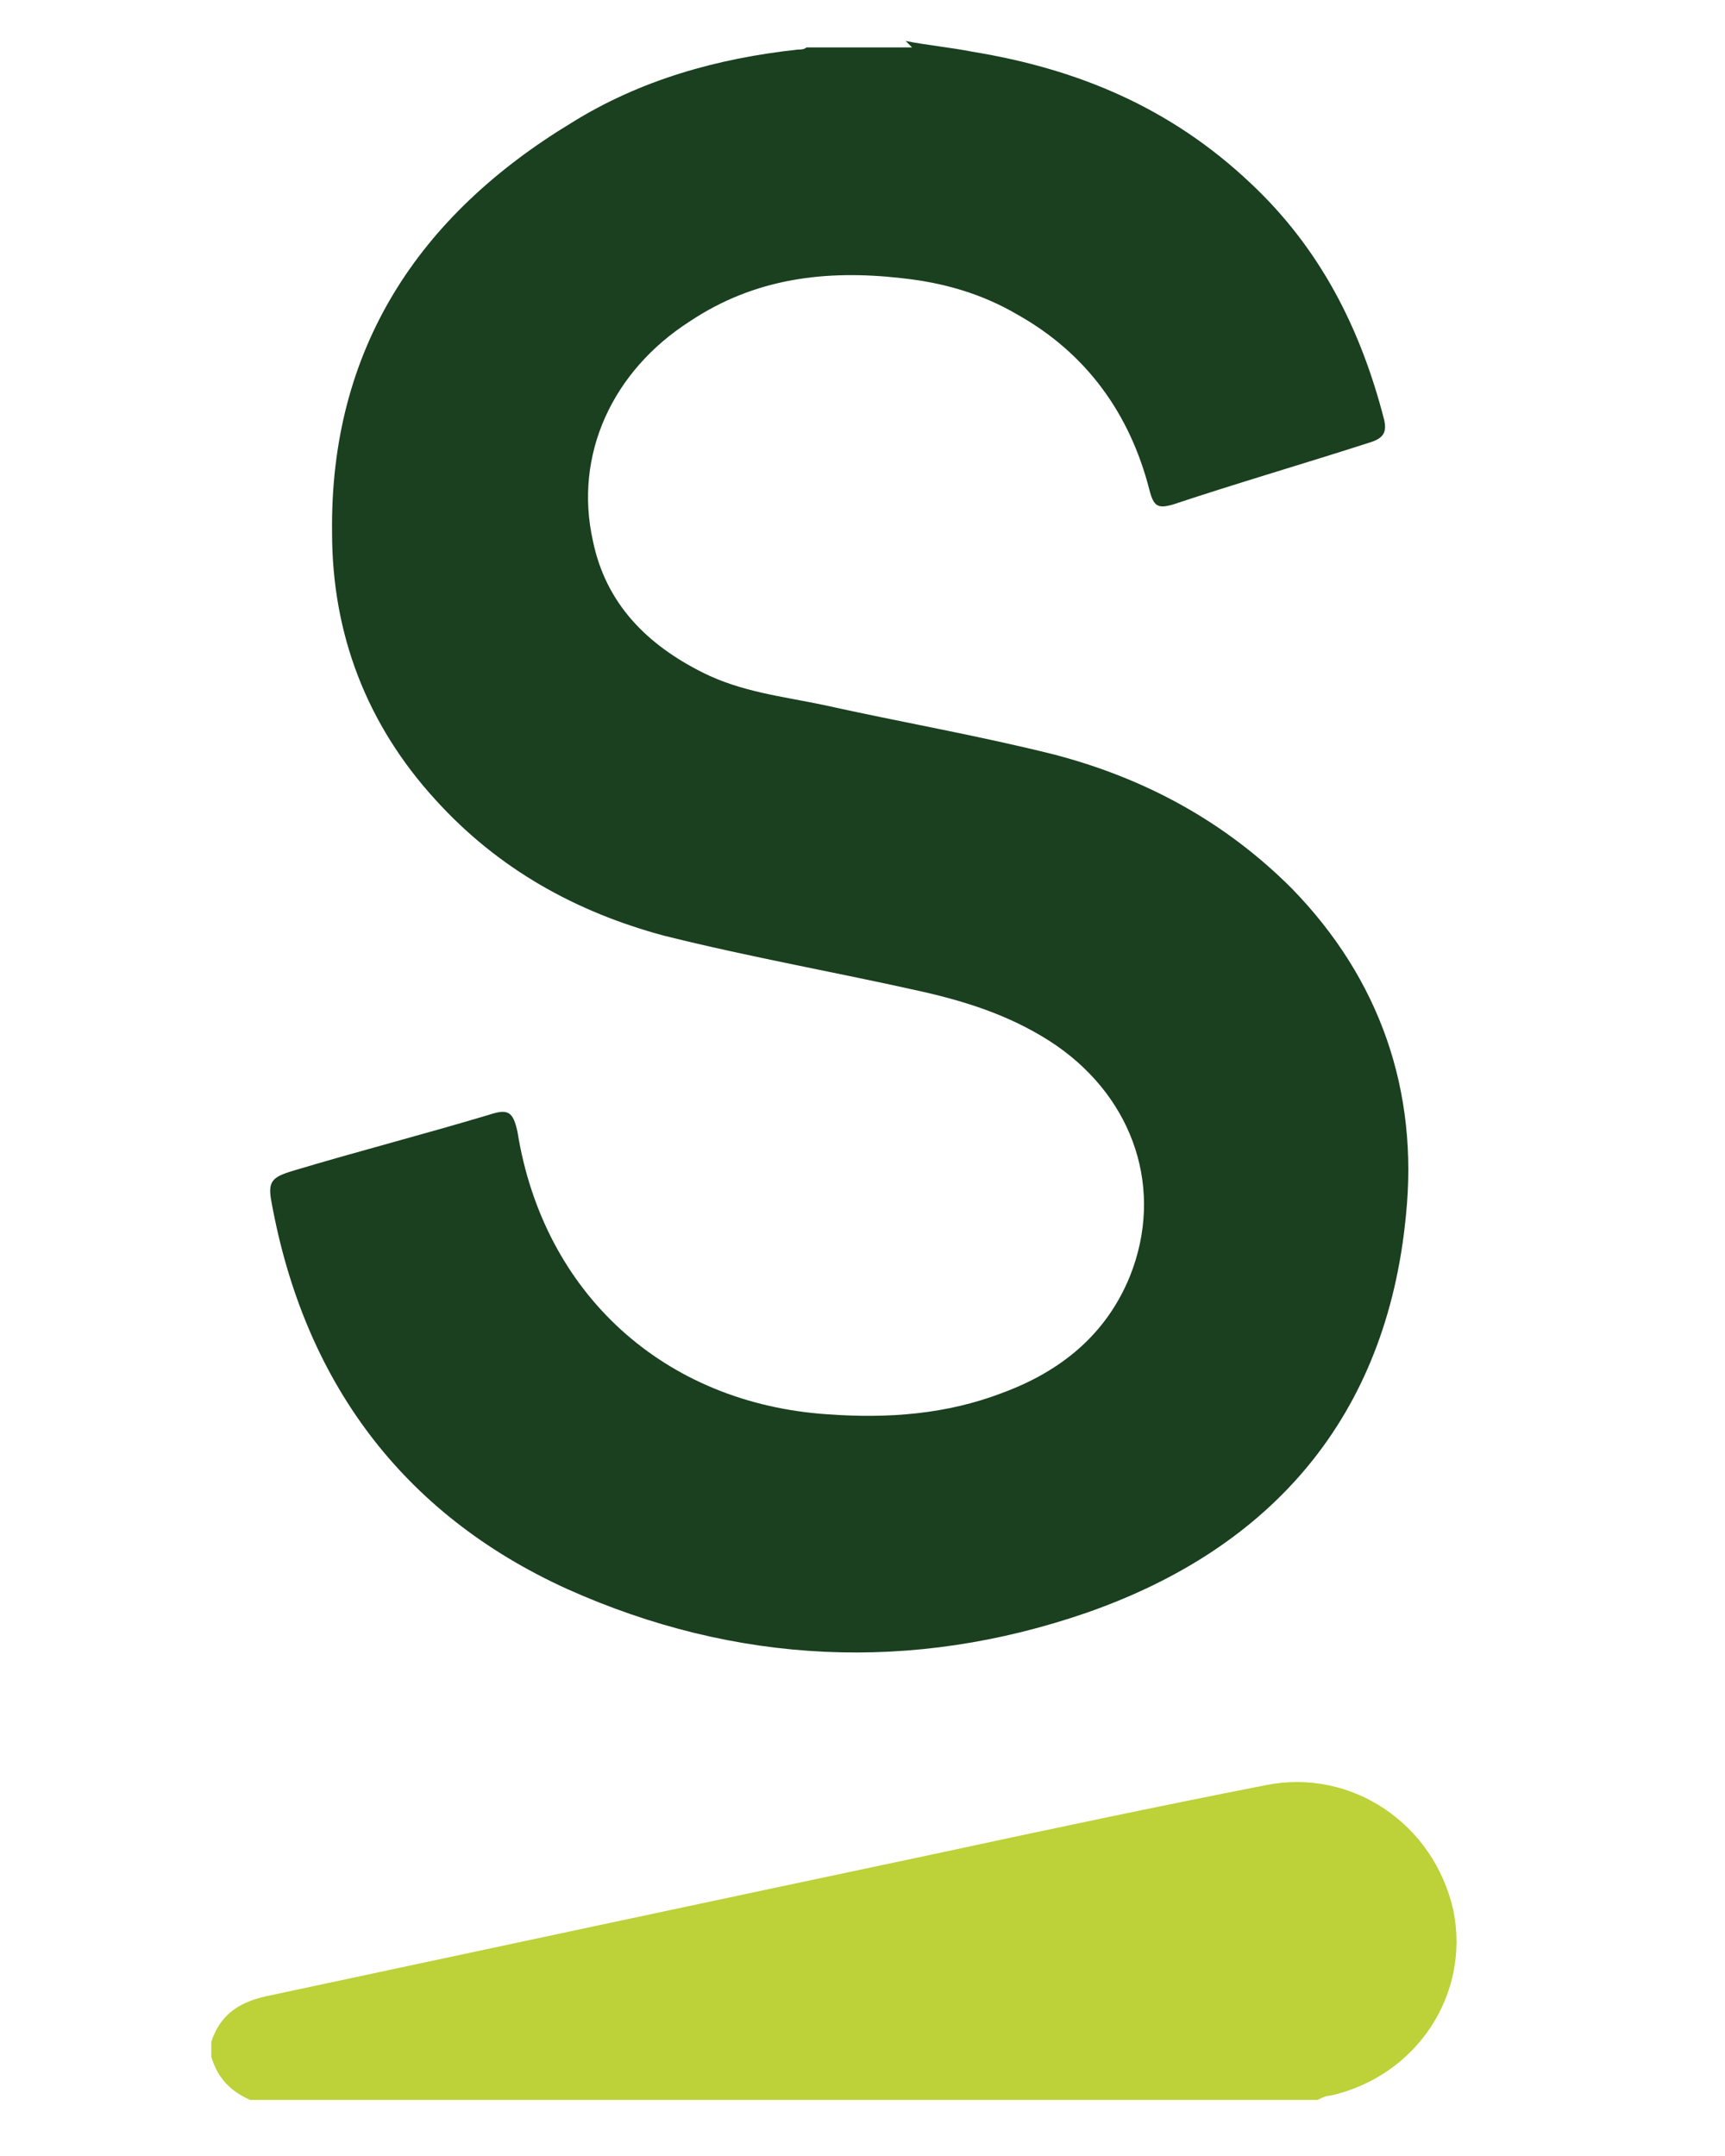<?xml version="1.0" encoding="UTF-8"?>
<svg id="Sercotel_Gran_Fama_Almeria" xmlns="http://www.w3.org/2000/svg" version="1.1" viewBox="0 0 80 100">
  <!-- Generator: Adobe Illustrator 29.3.1, SVG Export Plug-In . SVG Version: 2.1.0 Build 151)  -->
  <defs>
    <style>
      .st0 {
        fill: #1a401f;
      }

      .st1 {
        fill: #bdd138;
      }
    </style>
  </defs>
  <path id="linea" class="st1" d="M9.8,94.7c.4-1.2,1.2-1.8,2.5-2.1,10.3-2.2,20.6-4.4,31-6.6,5.1-1.1,10.3-2.2,15.4-3.2,4-.8,7.8,1.8,8.7,5.8.8,3.9-1.7,7.7-5.7,8.6-.2,0-.4.1-.6.2H11.6c-.9-.4-1.5-1-1.8-2v-.8Z"/>
  <path id="S" class="st0" d="M42,1.9c1,.2,2.1.3,3.1.5,4.9.8,9.2,2.6,12.9,6.1,3.2,3,5.1,6.7,6.2,11,.1.5,0,.8-.6,1-3.1,1-6.2,1.9-9.2,2.9-.7.2-.9.1-1.1-.7-.9-3.5-2.9-6.3-6.1-8.1-1.7-1-3.5-1.5-5.4-1.7-3.5-.4-6.8,0-9.8,2-3.6,2.3-5.4,6.2-4.5,10.2.6,2.9,2.5,4.8,5.1,6.1,1.8.9,3.7,1.1,5.6,1.5,3.6.8,7.1,1.4,10.7,2.3,4.2,1.1,7.9,3.1,11,6.2,4.1,4.2,5.9,9.4,5.3,15.2-.9,9.3-6.2,15.4-14.8,18.4-8.1,2.8-16.3,2.4-24.1-1.1-7.7-3.5-12.2-9.7-13.7-17.9-.2-1,0-1.2,1-1.5,3-.9,6.1-1.7,9.1-2.6.9-.3,1.1-.1,1.3.8,1.2,7.5,6.8,12.6,14.4,13.1,2.8.2,5.5,0,8.1-1,2.7-1,4.8-2.7,5.9-5.4,1.6-4,.2-8.2-3.4-10.7-1.9-1.3-4-2-6.2-2.5-4-.9-8-1.6-12-2.6-4.1-1.1-7.7-3.1-10.6-6.3-3.2-3.5-4.8-7.7-4.8-12.4-.1-8.5,4-14.7,11.1-19,3.2-2,6.8-3,10.5-3.4.1,0,.3,0,.4-.1h4.9Z"/>
</svg>